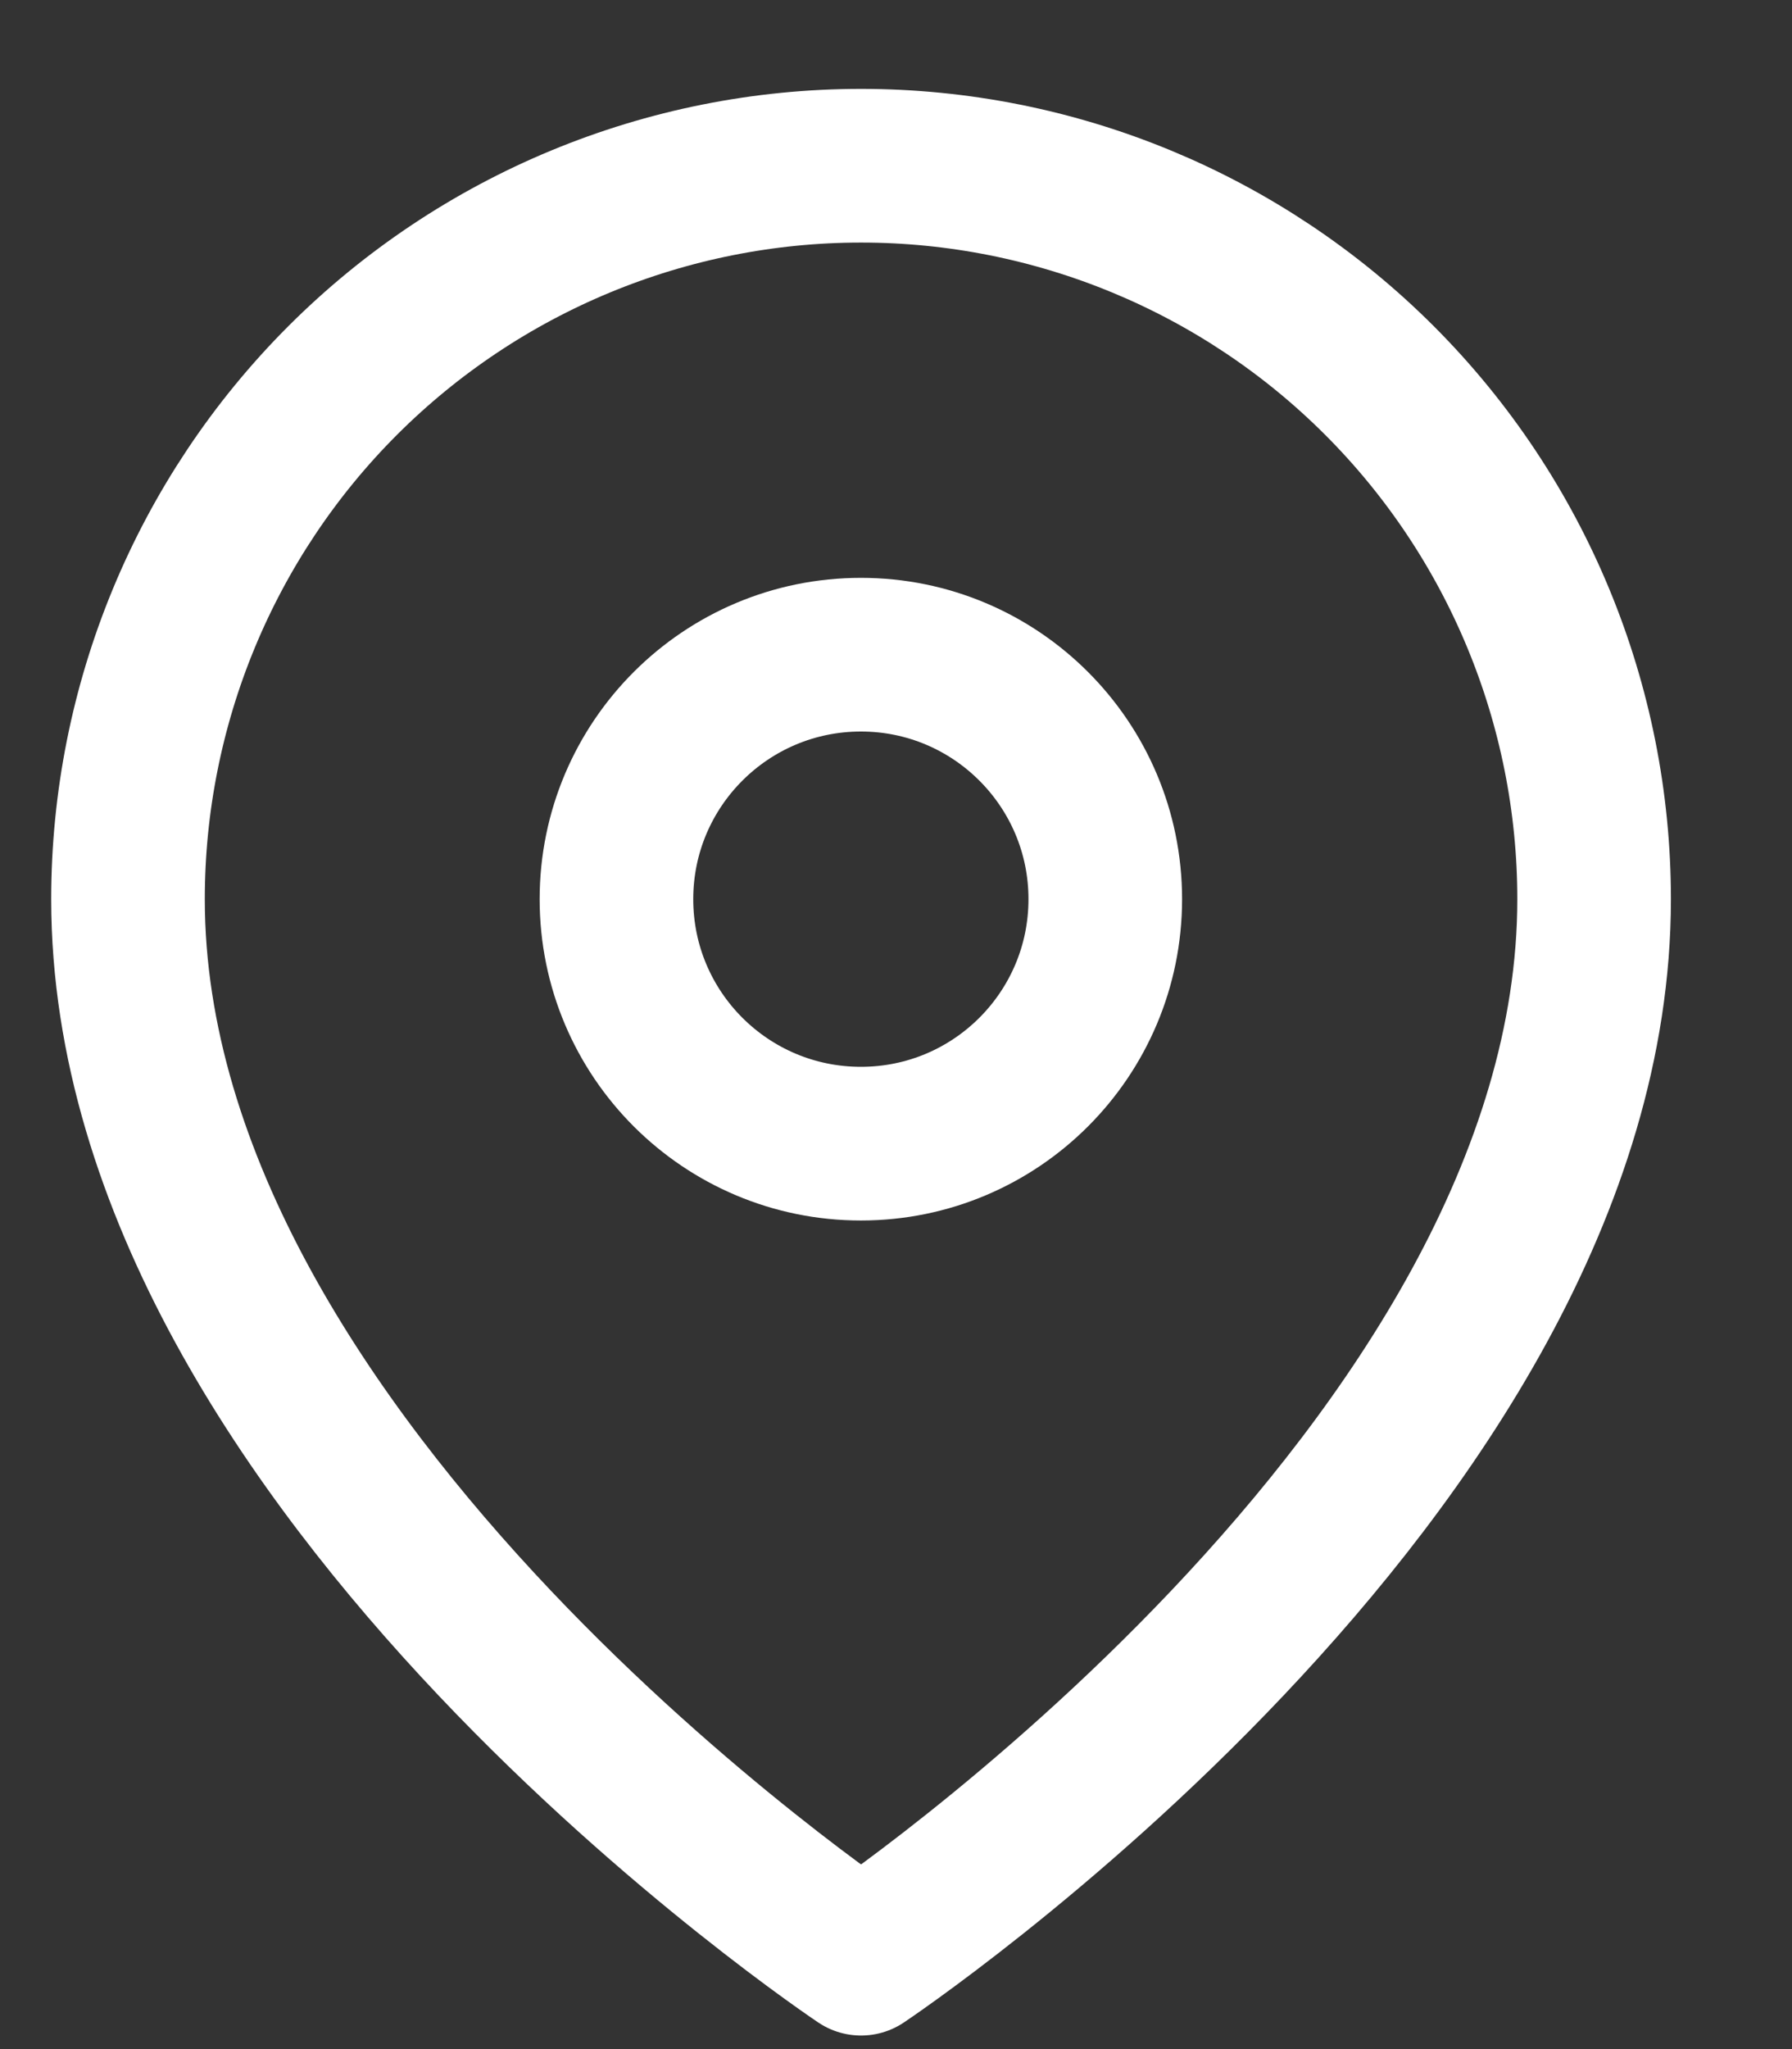<svg width="14" height="16" viewBox="0 0 14 16" fill="none" xmlns="http://www.w3.org/2000/svg">
<rect x="0" y="0" width="14" height="16" fill="#333333" stroke="none"/>
<path d="M12.454 7.021C12.454 11.476 6.727 15.294 6.727 15.294C6.727 15.294 1 11.476 1 7.021C1 5.502 1.603 4.045 2.677 2.971C3.752 1.897 5.208 1.294 6.727 1.294C8.246 1.294 9.703 1.897 10.777 2.971C11.851 4.045 12.454 5.502 12.454 7.021Z" stroke="white" stroke-width="1.2" stroke-linecap="round" stroke-linejoin="round"/>
<path d="M6.726 8.93C7.78 8.93 8.635 8.076 8.635 7.021C8.635 5.967 7.78 5.112 6.726 5.112C5.671 5.112 4.816 5.967 4.816 7.021C4.816 8.076 5.671 8.93 6.726 8.93Z" stroke="white" stroke-width="1.2" stroke-linecap="round" stroke-linejoin="round"/>
</svg>
